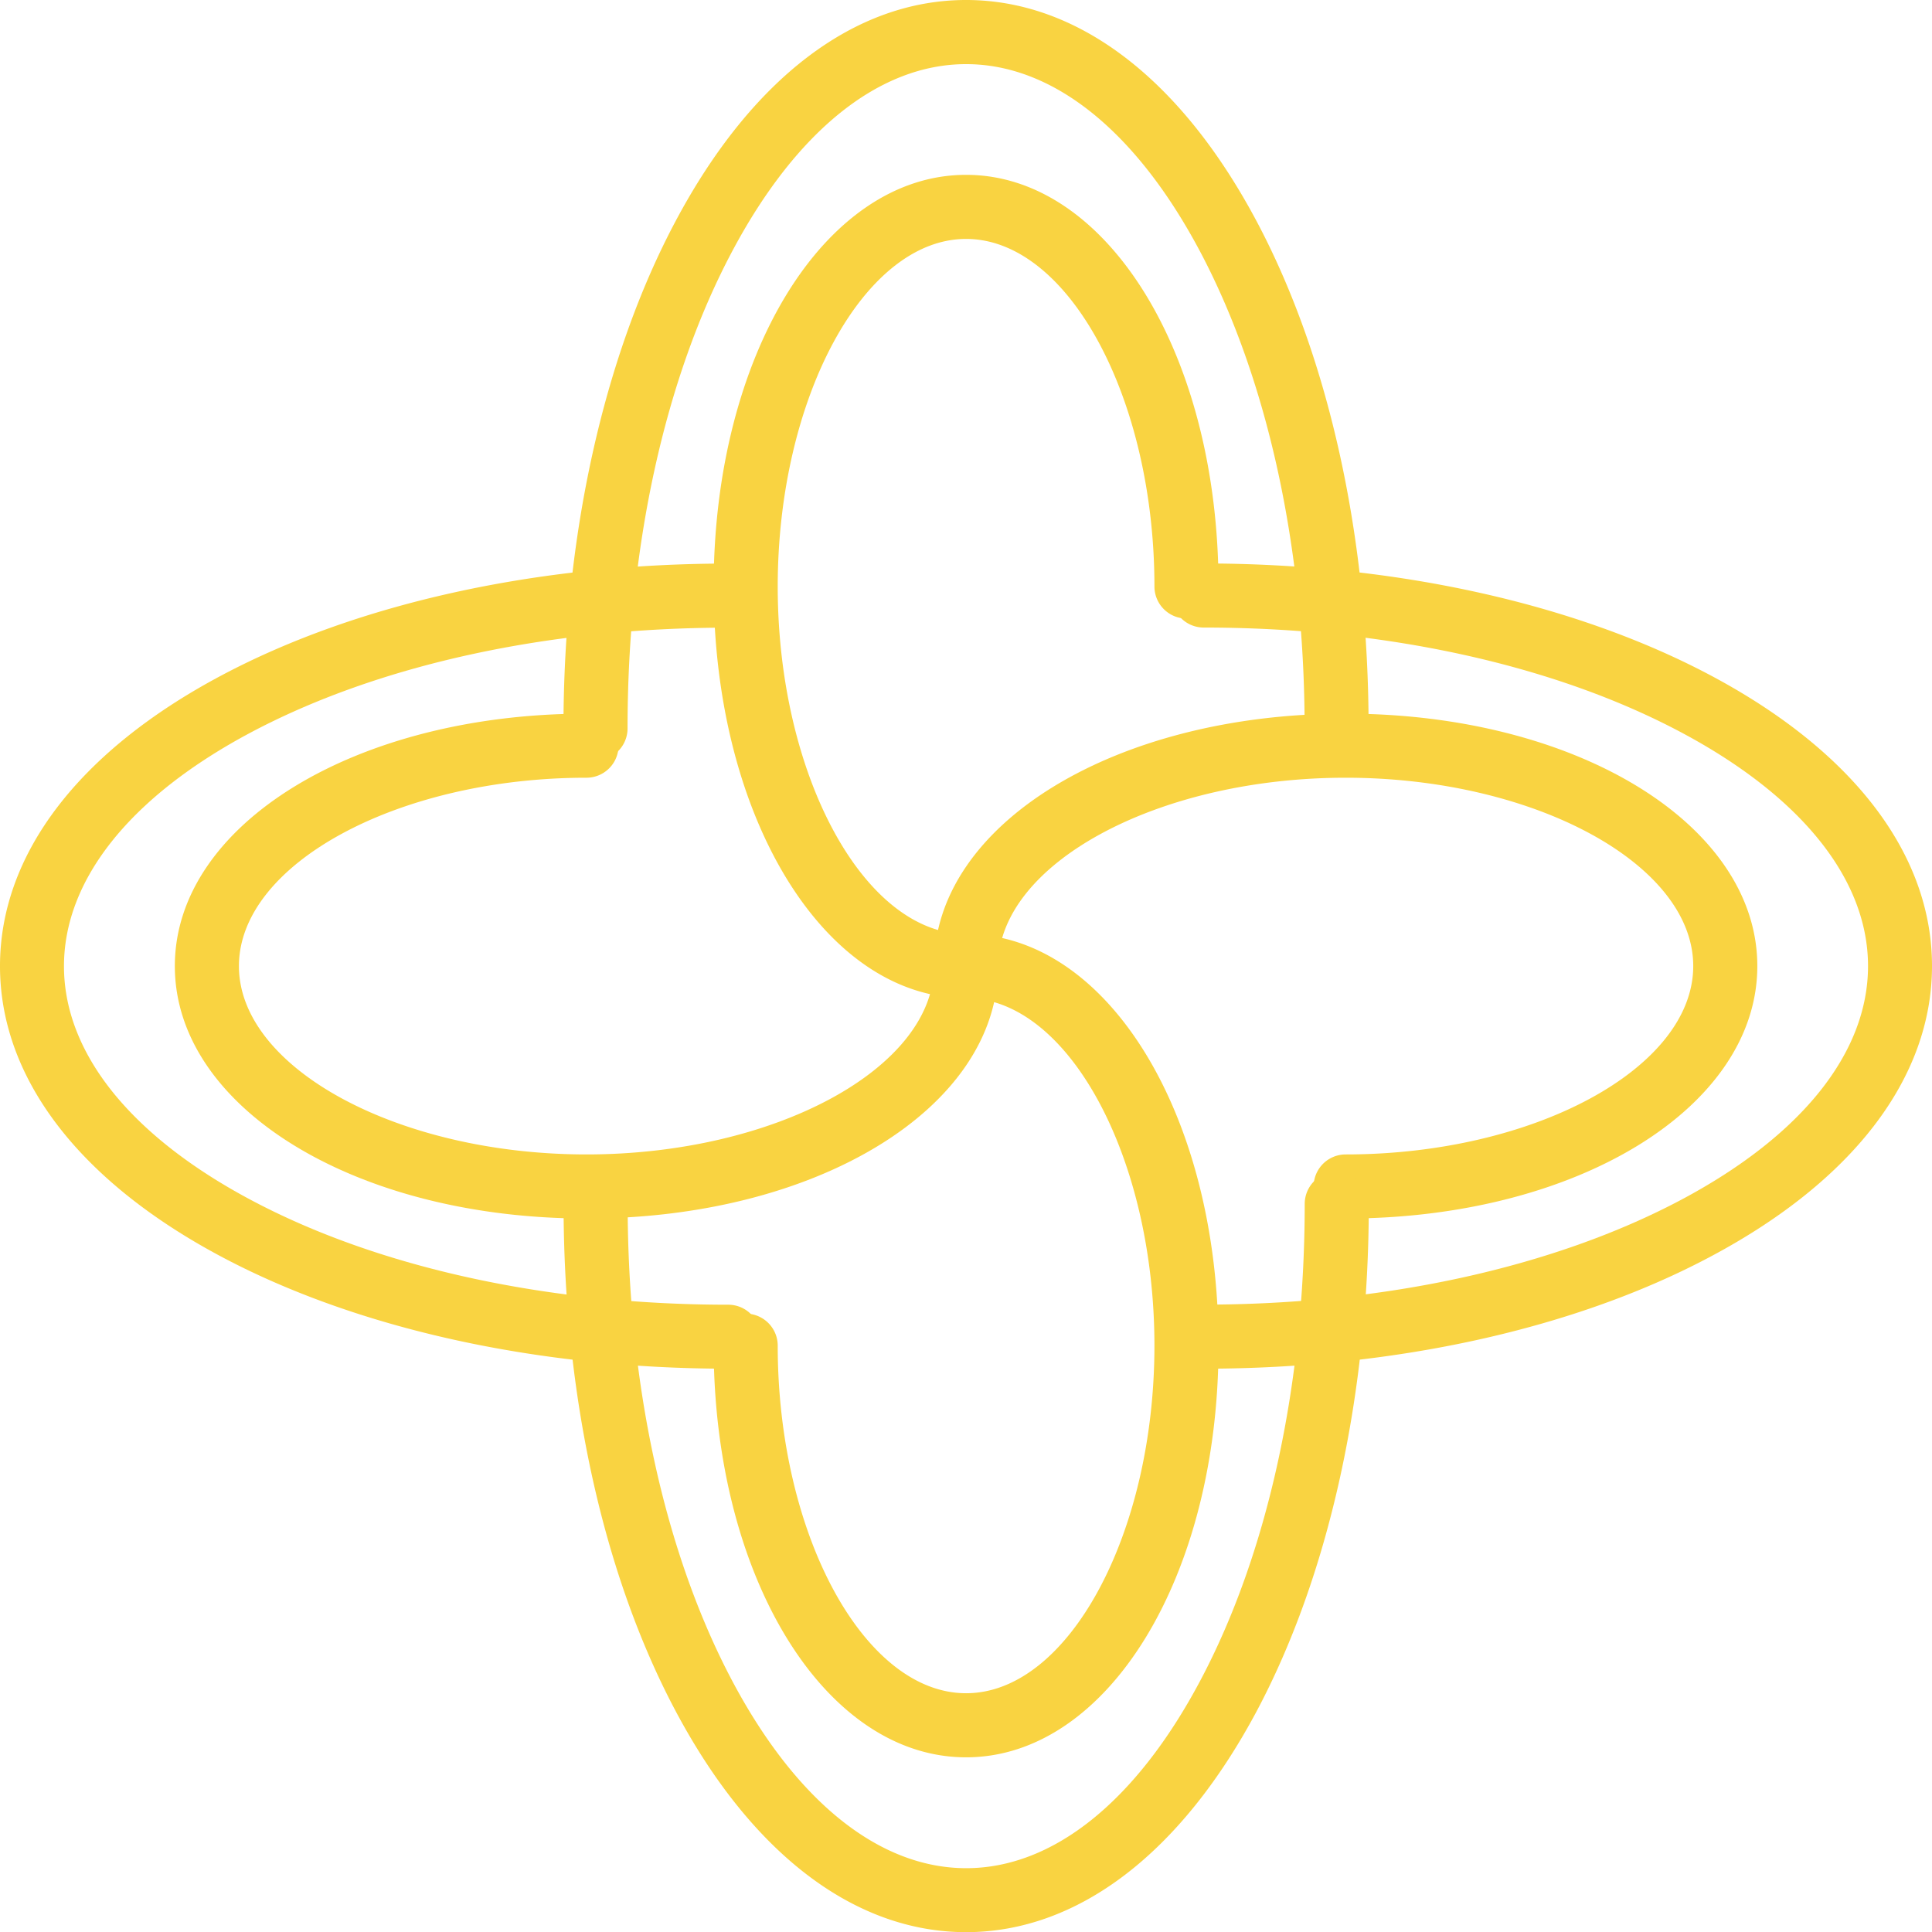 <?xml version="1.0"?>
<svg xmlns="http://www.w3.org/2000/svg" height="361.8" viewBox="0 0 361.77 361.8" width="361.77" fill="#f9d341"><path d="m180.9 186.9c-26.51 0-47.27-33.86-47.27-77.08s20.76-77.08 47.27-77.08 47.27 33.86 47.27 77.08a6 6 0 0 1 -12 0c0-35.27-16.15-65.08-35.27-65.08s-35.27 29.81-35.27 65.08 16.15 65.08 35.27 65.08a6 6 0 0 1 0 12z" fill="#f9d341"/><path d="m251.98 228.17a6 6 0 1 1 0-12c35.27 0 65.08-16.15 65.08-35.27s-29.81-35.27-65.08-35.27-65.08 16.15-65.08 35.27a6 6 0 0 1 -12 0c0-26.51 33.86-47.27 77.08-47.27s77.08 20.76 77.08 47.27-33.86 47.27-77.08 47.27z" fill="#f9d341"/><path d="m225.4 256.29a6 6 0 0 1 0-12c33.87 0 65.61-7 89.39-19.62 22.58-12 35-27.56 35-43.77s-12.43-31.76-35-43.77c-23.78-12.66-55.52-19.62-89.39-19.62a6 6 0 0 1 0-12c35.8 0 69.55 7.46 95 21 26.68 14.2 41.37 33.51 41.37 54.37s-14.69 40.17-41.37 54.37c-25.45 13.58-59.2 21.04-95 21.04z" fill="#f9d341"/><path d="m180.9 361.8c-20.86 0-40.17-14.69-54.37-41.37-13.56-25.48-21-59.23-21-95a6 6 0 0 1 12 0c0 33.87 7 65.61 19.62 89.39 12 22.58 27.56 35 43.77 35s31.76-12.43 43.77-35c12.66-23.78 19.62-55.52 19.62-89.39a6 6 0 0 1 12 0c0 35.8-7.46 69.55-21 95-14.24 26.68-33.55 41.37-54.41 41.37z" fill="#f9d341"/><path d="m136.4 256.29c-35.8 0-69.55-7.46-95-21-26.71-14.22-41.4-33.53-41.4-54.39s14.69-40.17 41.37-54.37c25.48-13.56 59.23-21 95-21a6 6 0 0 1 0 12c-33.87 0-65.61 7-89.39 19.62-22.58 12-35 27.56-35 43.77s12.43 31.76 35 43.77c23.78 12.66 55.52 19.62 89.39 19.62a6 6 0 0 1 0 12z" fill="#f9d341"/><path d="m250.29 142.4a6 6 0 0 1 -6-6c0-33.87-7-65.61-19.62-89.39-12-22.58-27.56-35-43.77-35s-31.76 12.43-43.77 35c-12.66 23.78-19.62 55.52-19.62 89.39a6 6 0 0 1 -12 0c0-35.8 7.46-69.55 21-95 14.22-26.71 33.53-41.4 54.39-41.4s40.17 14.69 54.37 41.37c13.56 25.48 21 59.23 21 95a6 6 0 0 1 -5.98 6.03z" fill="#f9d341"/><path d="m180.9 329.06c-26.51 0-47.27-33.86-47.27-77.08a6 6 0 0 1 12 0c0 35.27 16.15 65.08 35.27 65.08s35.27-29.81 35.27-65.08-16.15-65.08-35.27-65.08a6 6 0 0 1 0-12c26.51 0 47.27 33.86 47.27 77.08s-20.76 77.08-47.27 77.08z" fill="#f9d341"/><path d="m109.82 228.17c-43.22 0-77.08-20.76-77.08-47.27s33.86-47.27 77.08-47.27a6 6 0 0 1 0 12c-35.27 0-65.08 16.15-65.08 35.27s29.81 35.27 65.08 35.27 65.08-16.15 65.08-35.27a6 6 0 0 1 12 0c0 26.51-33.86 47.27-77.08 47.27z" fill="#f9d341"/></svg>
